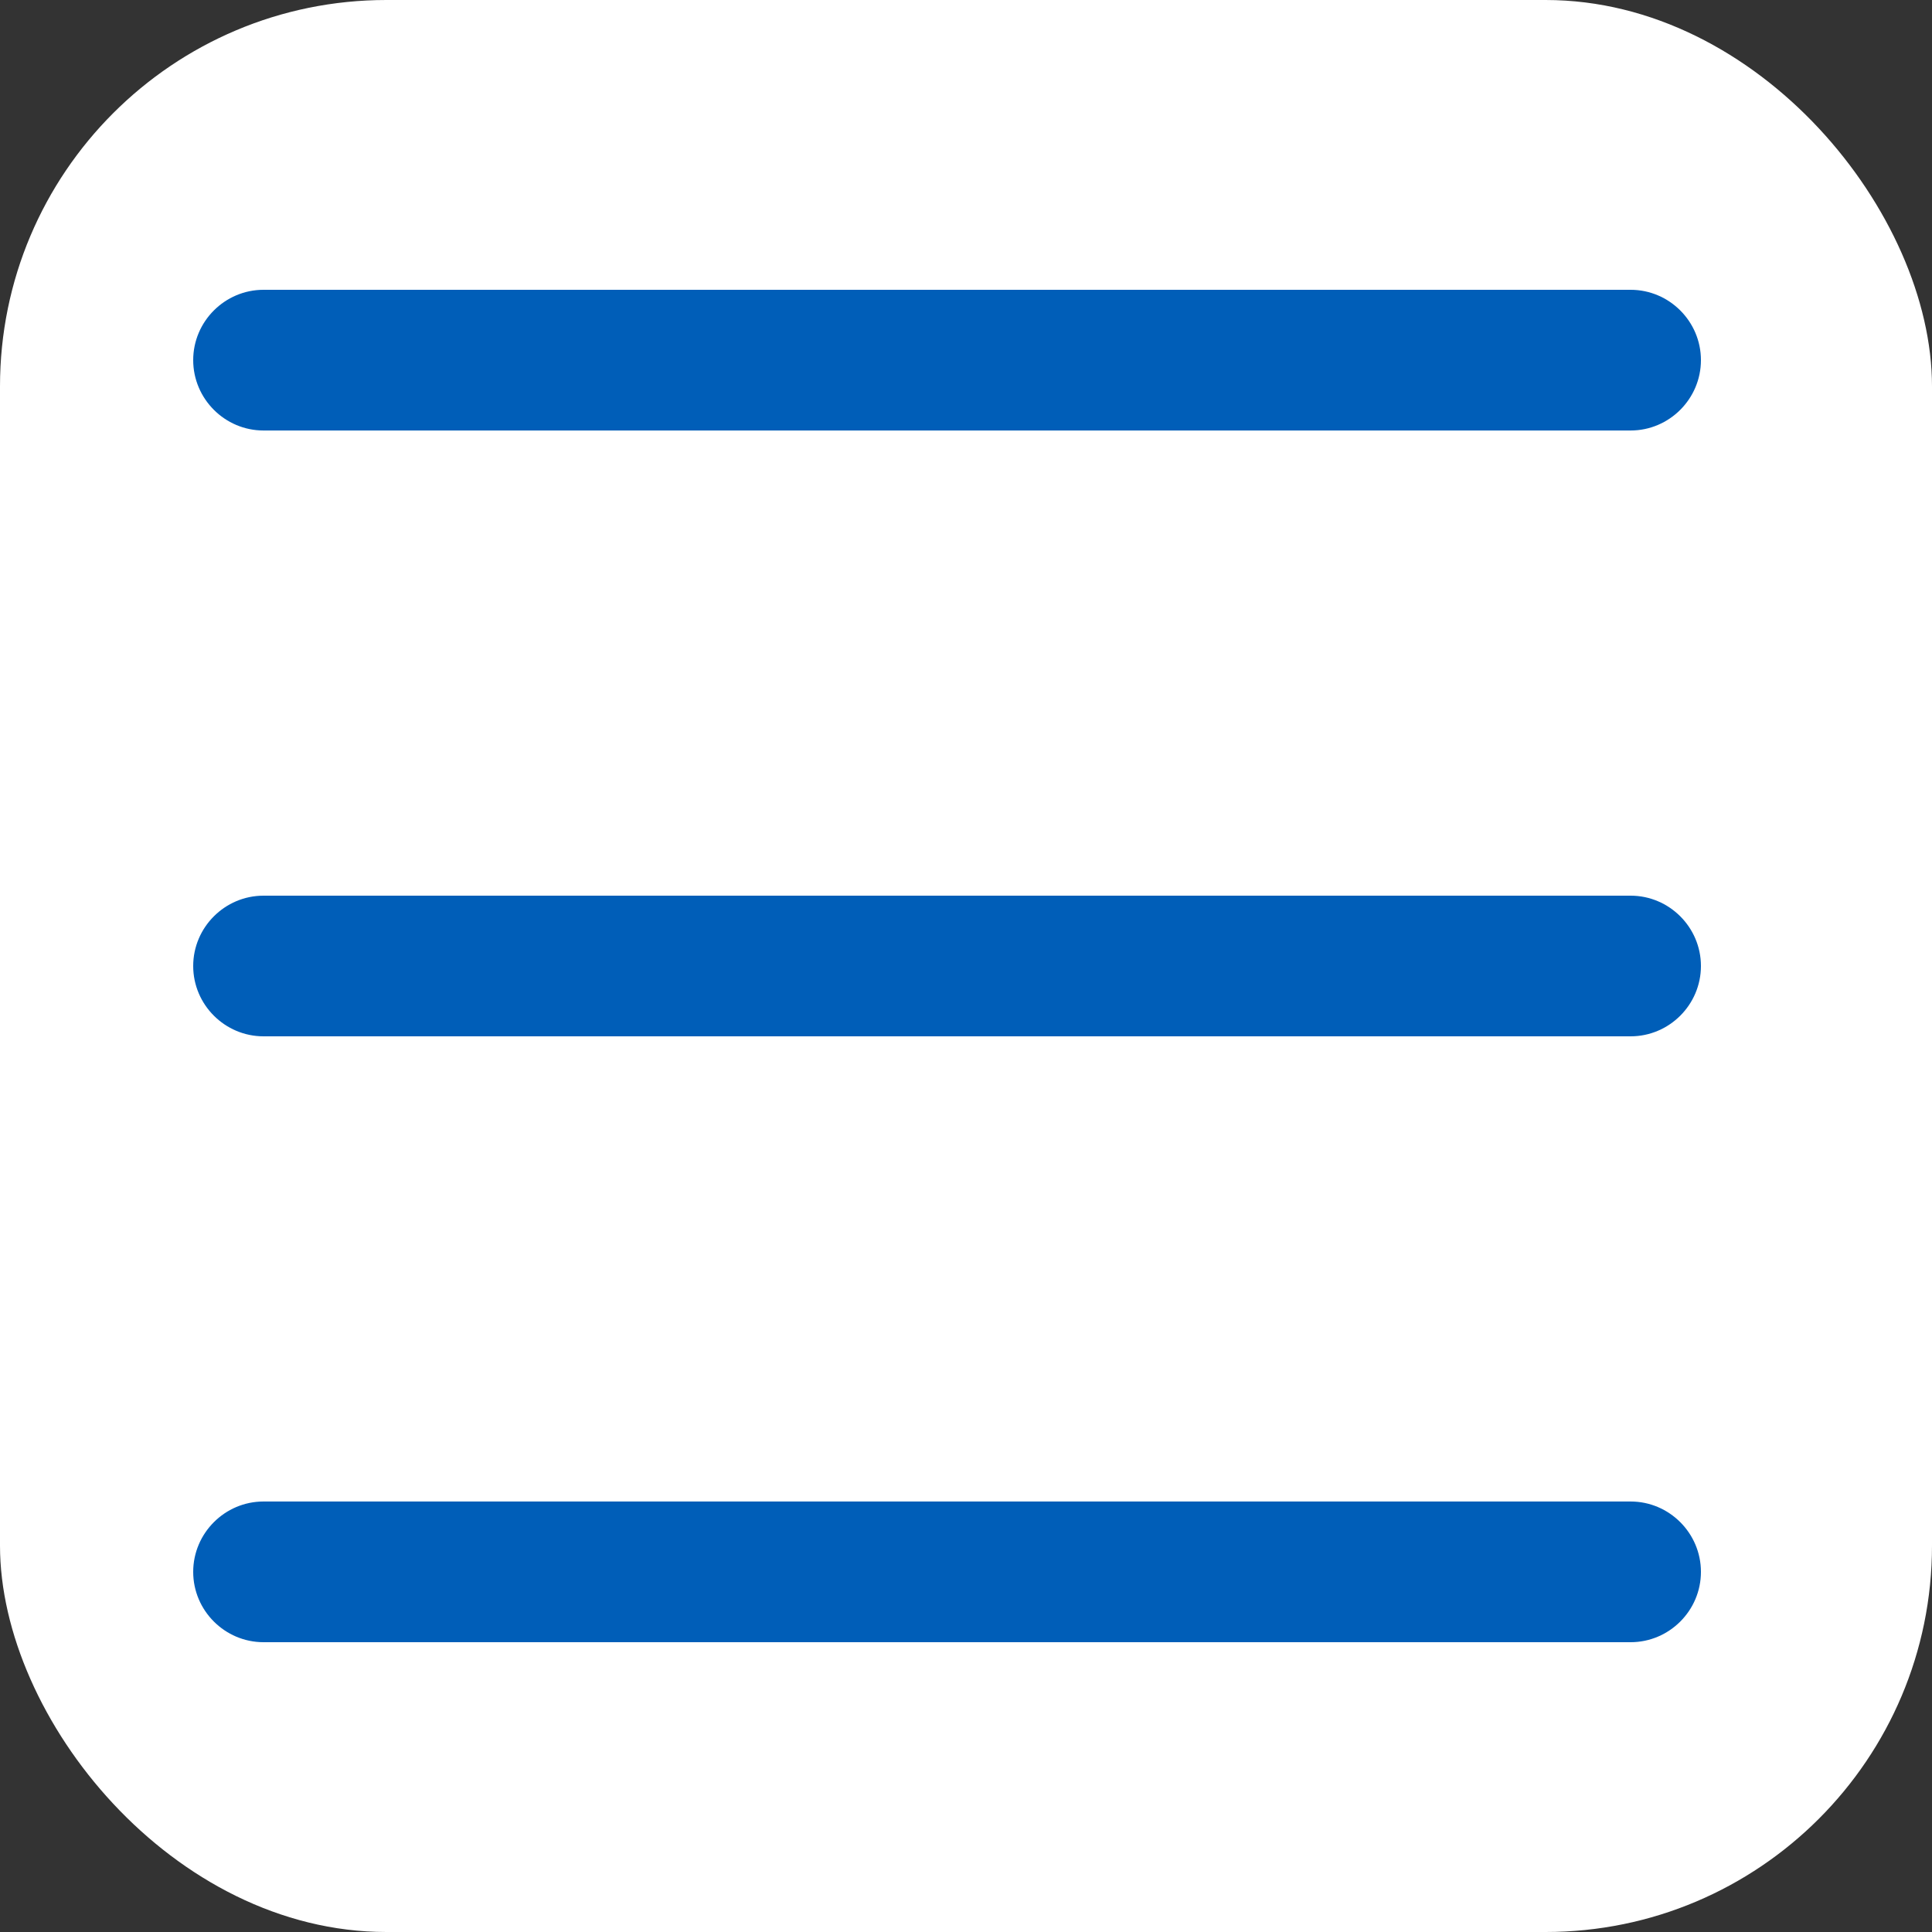 <svg width="40" height="40" viewBox="0 0 40 40" fill="none" xmlns="http://www.w3.org/2000/svg">
<rect x="0" y="0" width="40" height="40" fill="#333333" stroke="none"/>
<rect width="40" height="40" rx="8" fill="white"/>
<path d="M33.76 31.087H5.456C4.655 31.087 4 31.743 4 32.544C4 33.345 4.655 34 5.456 34H33.76C34.561 34 35.216 33.345 35.216 32.544C35.216 31.743 34.561 31.087 33.76 31.087Z" fill="#005EB8"/>
<path d="M5.456 8.913H33.76C34.561 8.913 35.216 8.257 35.216 7.456C35.216 6.655 34.561 6 33.76 6H5.456C4.655 6 4 6.655 4 7.456C4 8.257 4.655 8.913 5.456 8.913Z" fill="#005EB8"/>
<path d="M33.76 18.544H5.456C4.655 18.544 4 19.199 4 20C4 20.801 4.655 21.456 5.456 21.456H33.76C34.561 21.456 35.216 20.801 35.216 20C35.216 19.199 34.561 18.544 33.76 18.544Z" fill="#005EB8"/>
</svg>
